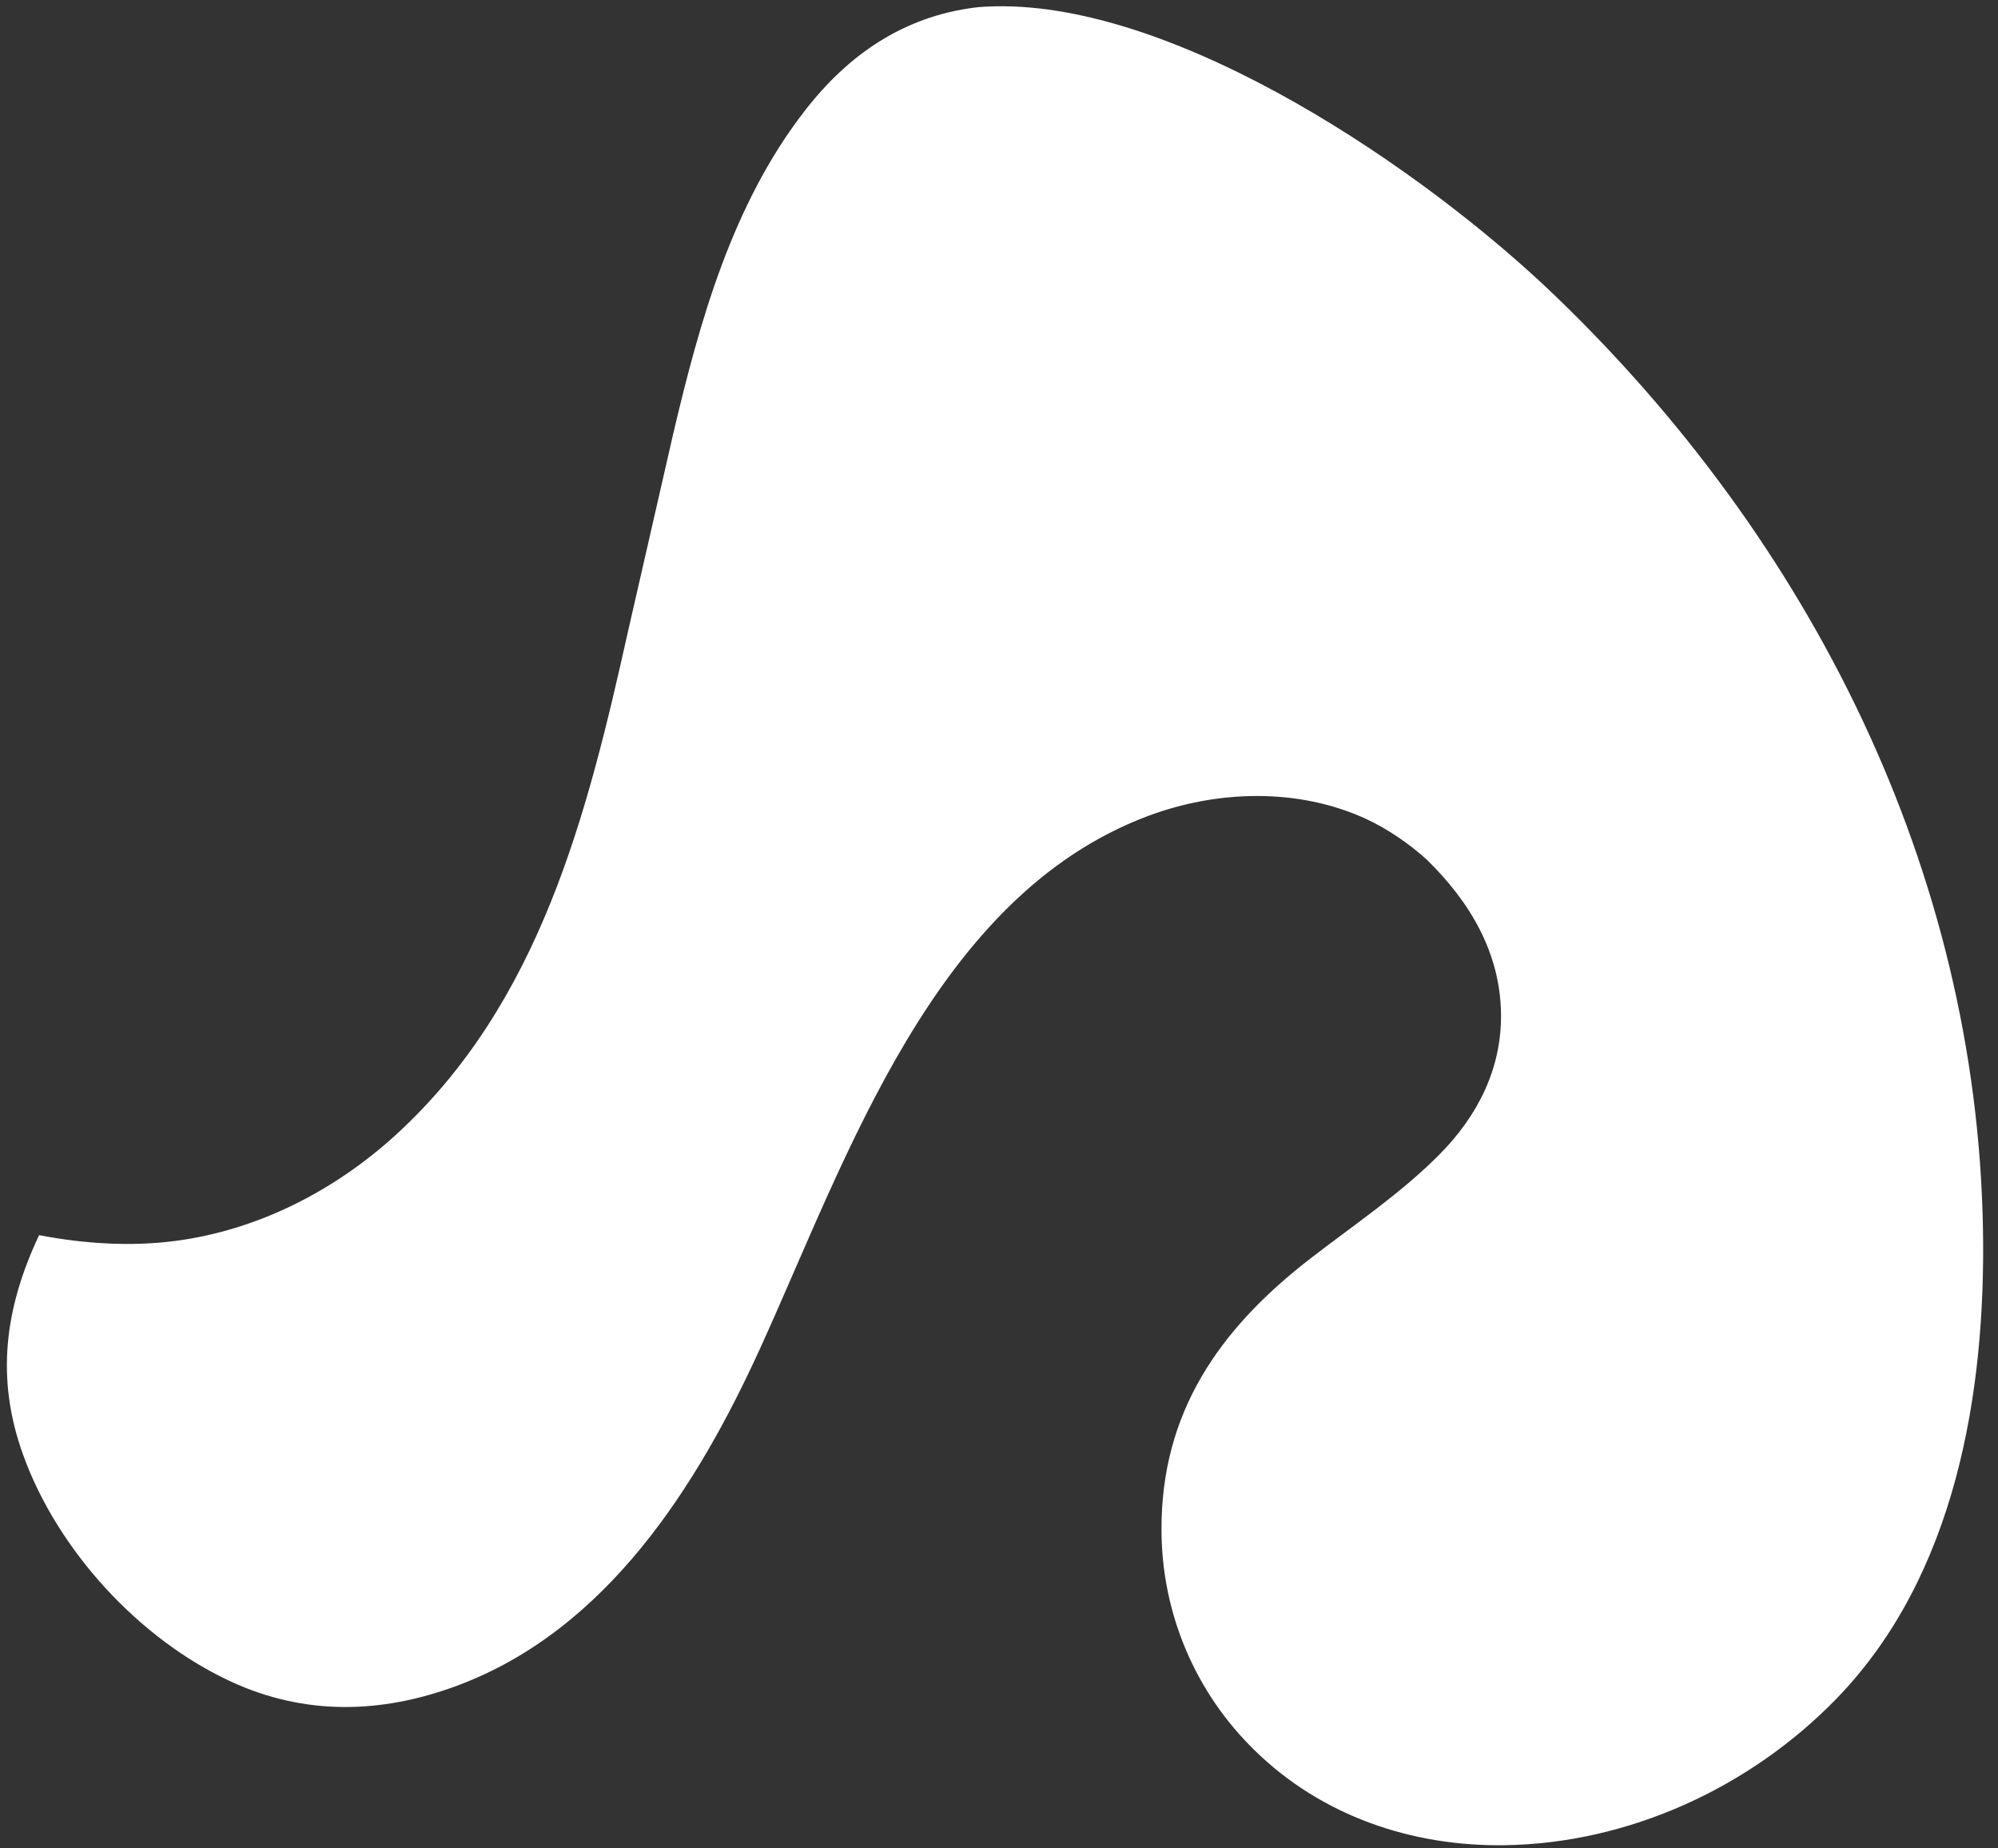 <?xml version="1.0" encoding="UTF-8"?> <svg xmlns="http://www.w3.org/2000/svg" width="133" height="123" viewBox="0 0 133 123" fill="none"><rect x="0" y="0" width="133" height="123" fill="#333333" stroke="none"/><path d="M64.885 0.503C65.335 0.451 65.783 0.43 66.235 0.42C78.499 0.167 94.847 11.348 103.494 19.66C120.518 36.024 131.565 57.917 131.999 81.754C132.198 92.717 130.176 104.872 122.278 113.028C116.537 118.958 108.442 122.696 100.149 122.813C93.966 122.9 87.967 120.861 83.509 116.49C83.265 116.252 83.028 116.009 82.796 115.759C82.565 115.51 82.34 115.255 82.121 114.995C81.902 114.735 81.69 114.469 81.485 114.198C81.279 113.927 81.08 113.651 80.888 113.37C80.696 113.089 80.512 112.804 80.334 112.514C80.157 112.224 79.986 111.929 79.823 111.631C79.66 111.332 79.505 111.03 79.357 110.723C79.209 110.417 79.069 110.107 78.936 109.794C78.804 109.481 78.679 109.164 78.562 108.845C78.446 108.526 78.337 108.203 78.236 107.878C78.136 107.553 78.043 107.226 77.959 106.897C77.874 106.568 77.798 106.236 77.73 105.903C77.662 105.57 77.602 105.235 77.551 104.899C77.5 104.563 77.457 104.225 77.423 103.887C77.388 103.549 77.362 103.21 77.345 102.87C77.327 102.53 77.318 102.191 77.317 101.85C77.28 93.993 81.179 88.443 87.215 83.775C90.115 81.531 93.281 79.415 95.861 76.797C98.372 74.251 99.964 71.113 99.918 67.484C99.867 63.393 97.832 60.005 94.98 57.218C93.822 56.168 92.37 55.17 90.952 54.514C86.415 52.416 81.006 52.585 76.392 54.32C62.188 59.66 56.395 77.018 50.621 89.696C46.419 98.924 40.379 108.501 30.422 112.198C25.381 114.071 20.284 114.196 15.358 111.915C9.242 109.084 3.833 103.179 1.543 96.842C-0.312 91.71 0.324 87.056 2.602 82.209C5.577 82.778 8.685 82.987 11.696 82.59C17.201 81.862 22.302 79.237 26.375 75.51C35.95 66.746 39.086 54.21 41.792 42.081L44.813 28.875C46.581 21.36 48.739 13.626 53.544 7.407C56.452 3.642 60.115 1.117 64.885 0.503Z" fill="white"></path></svg> 
